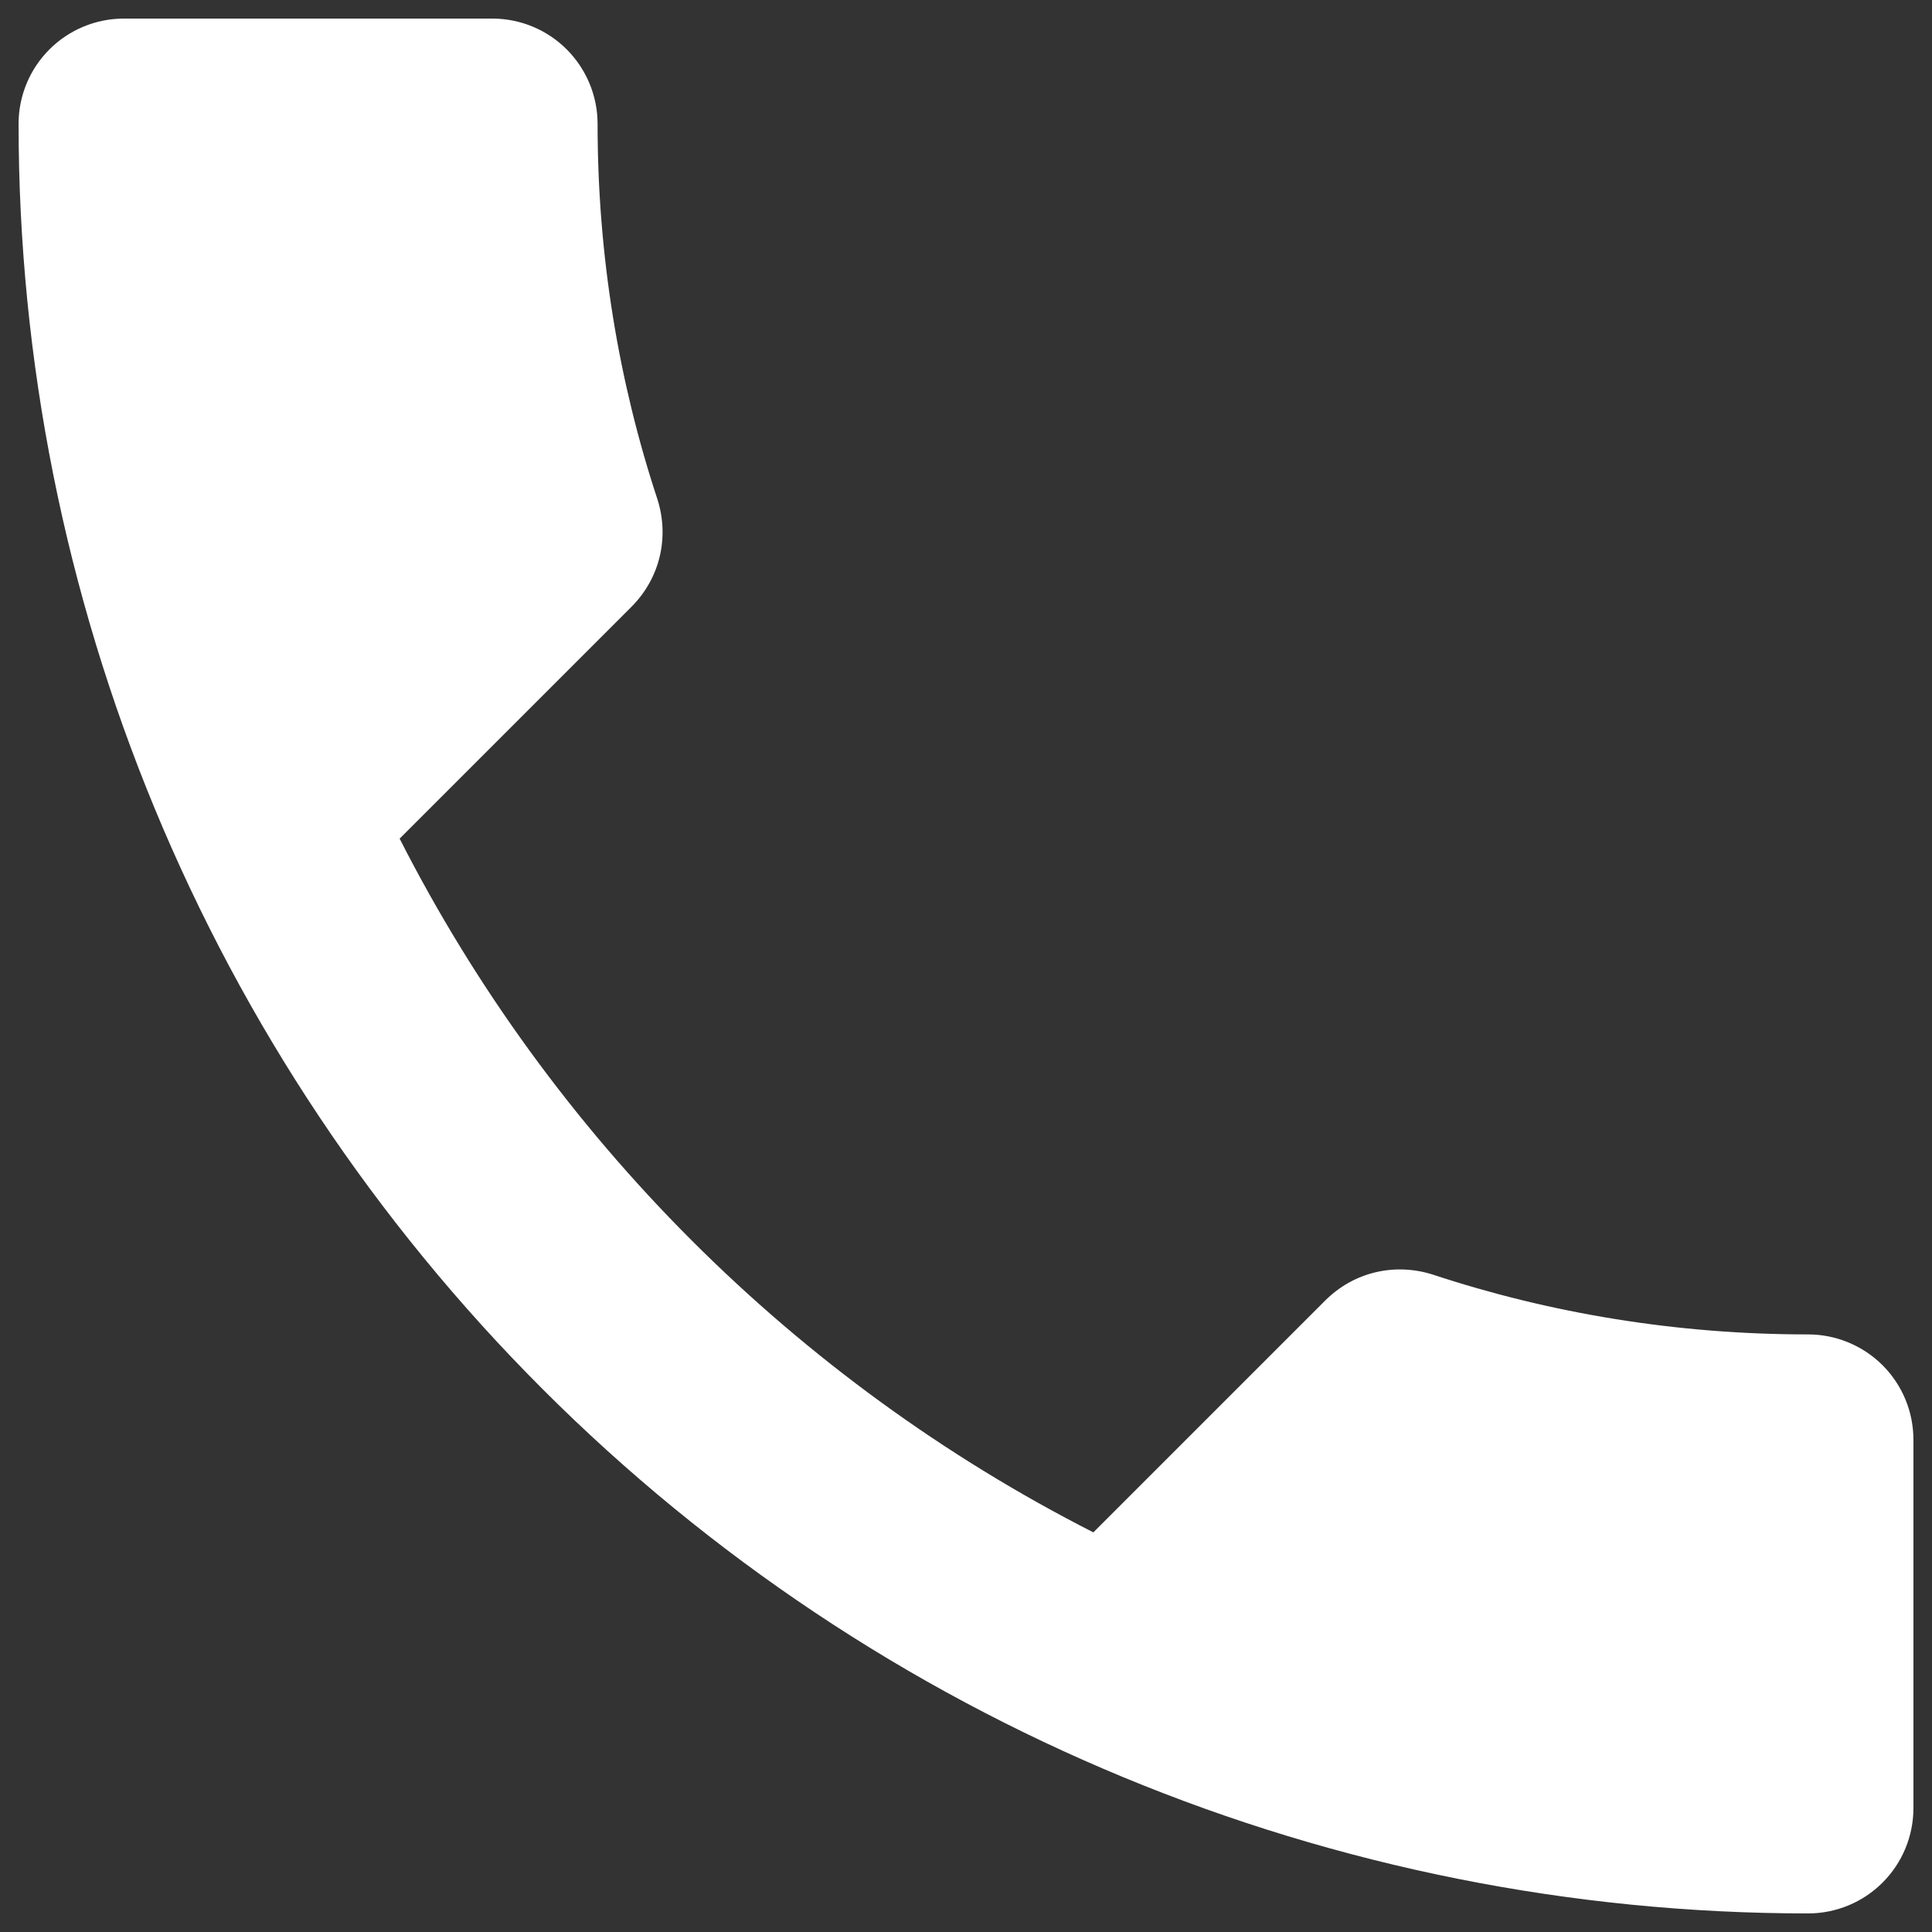 <svg width="26" height="26" viewBox="0 0 26 26" fill="none" xmlns="http://www.w3.org/2000/svg">
<rect x="0" y="0" width="26" height="26" fill="#333333" stroke="none"/>
<path d="M5.378 11.286C7.418 15.295 10.705 18.582 14.714 20.622L17.831 17.505C18.227 17.108 18.78 16.995 19.276 17.151C20.863 17.675 22.562 17.958 24.333 17.958C24.709 17.958 25.069 18.108 25.335 18.373C25.601 18.639 25.75 18.999 25.75 19.375V24.333C25.75 24.709 25.601 25.069 25.335 25.335C25.069 25.601 24.709 25.75 24.333 25.75C17.946 25.75 11.82 23.213 7.304 18.696C2.787 14.18 0.25 8.054 0.25 1.667C0.25 1.291 0.399 0.931 0.665 0.665C0.931 0.399 1.291 0.25 1.667 0.25H6.625C7.001 0.25 7.361 0.399 7.627 0.665C7.892 0.931 8.042 1.291 8.042 1.667C8.042 3.438 8.325 5.138 8.849 6.724C9.005 7.22 8.892 7.772 8.495 8.169L5.378 11.286Z" fill="white"/>
</svg>
